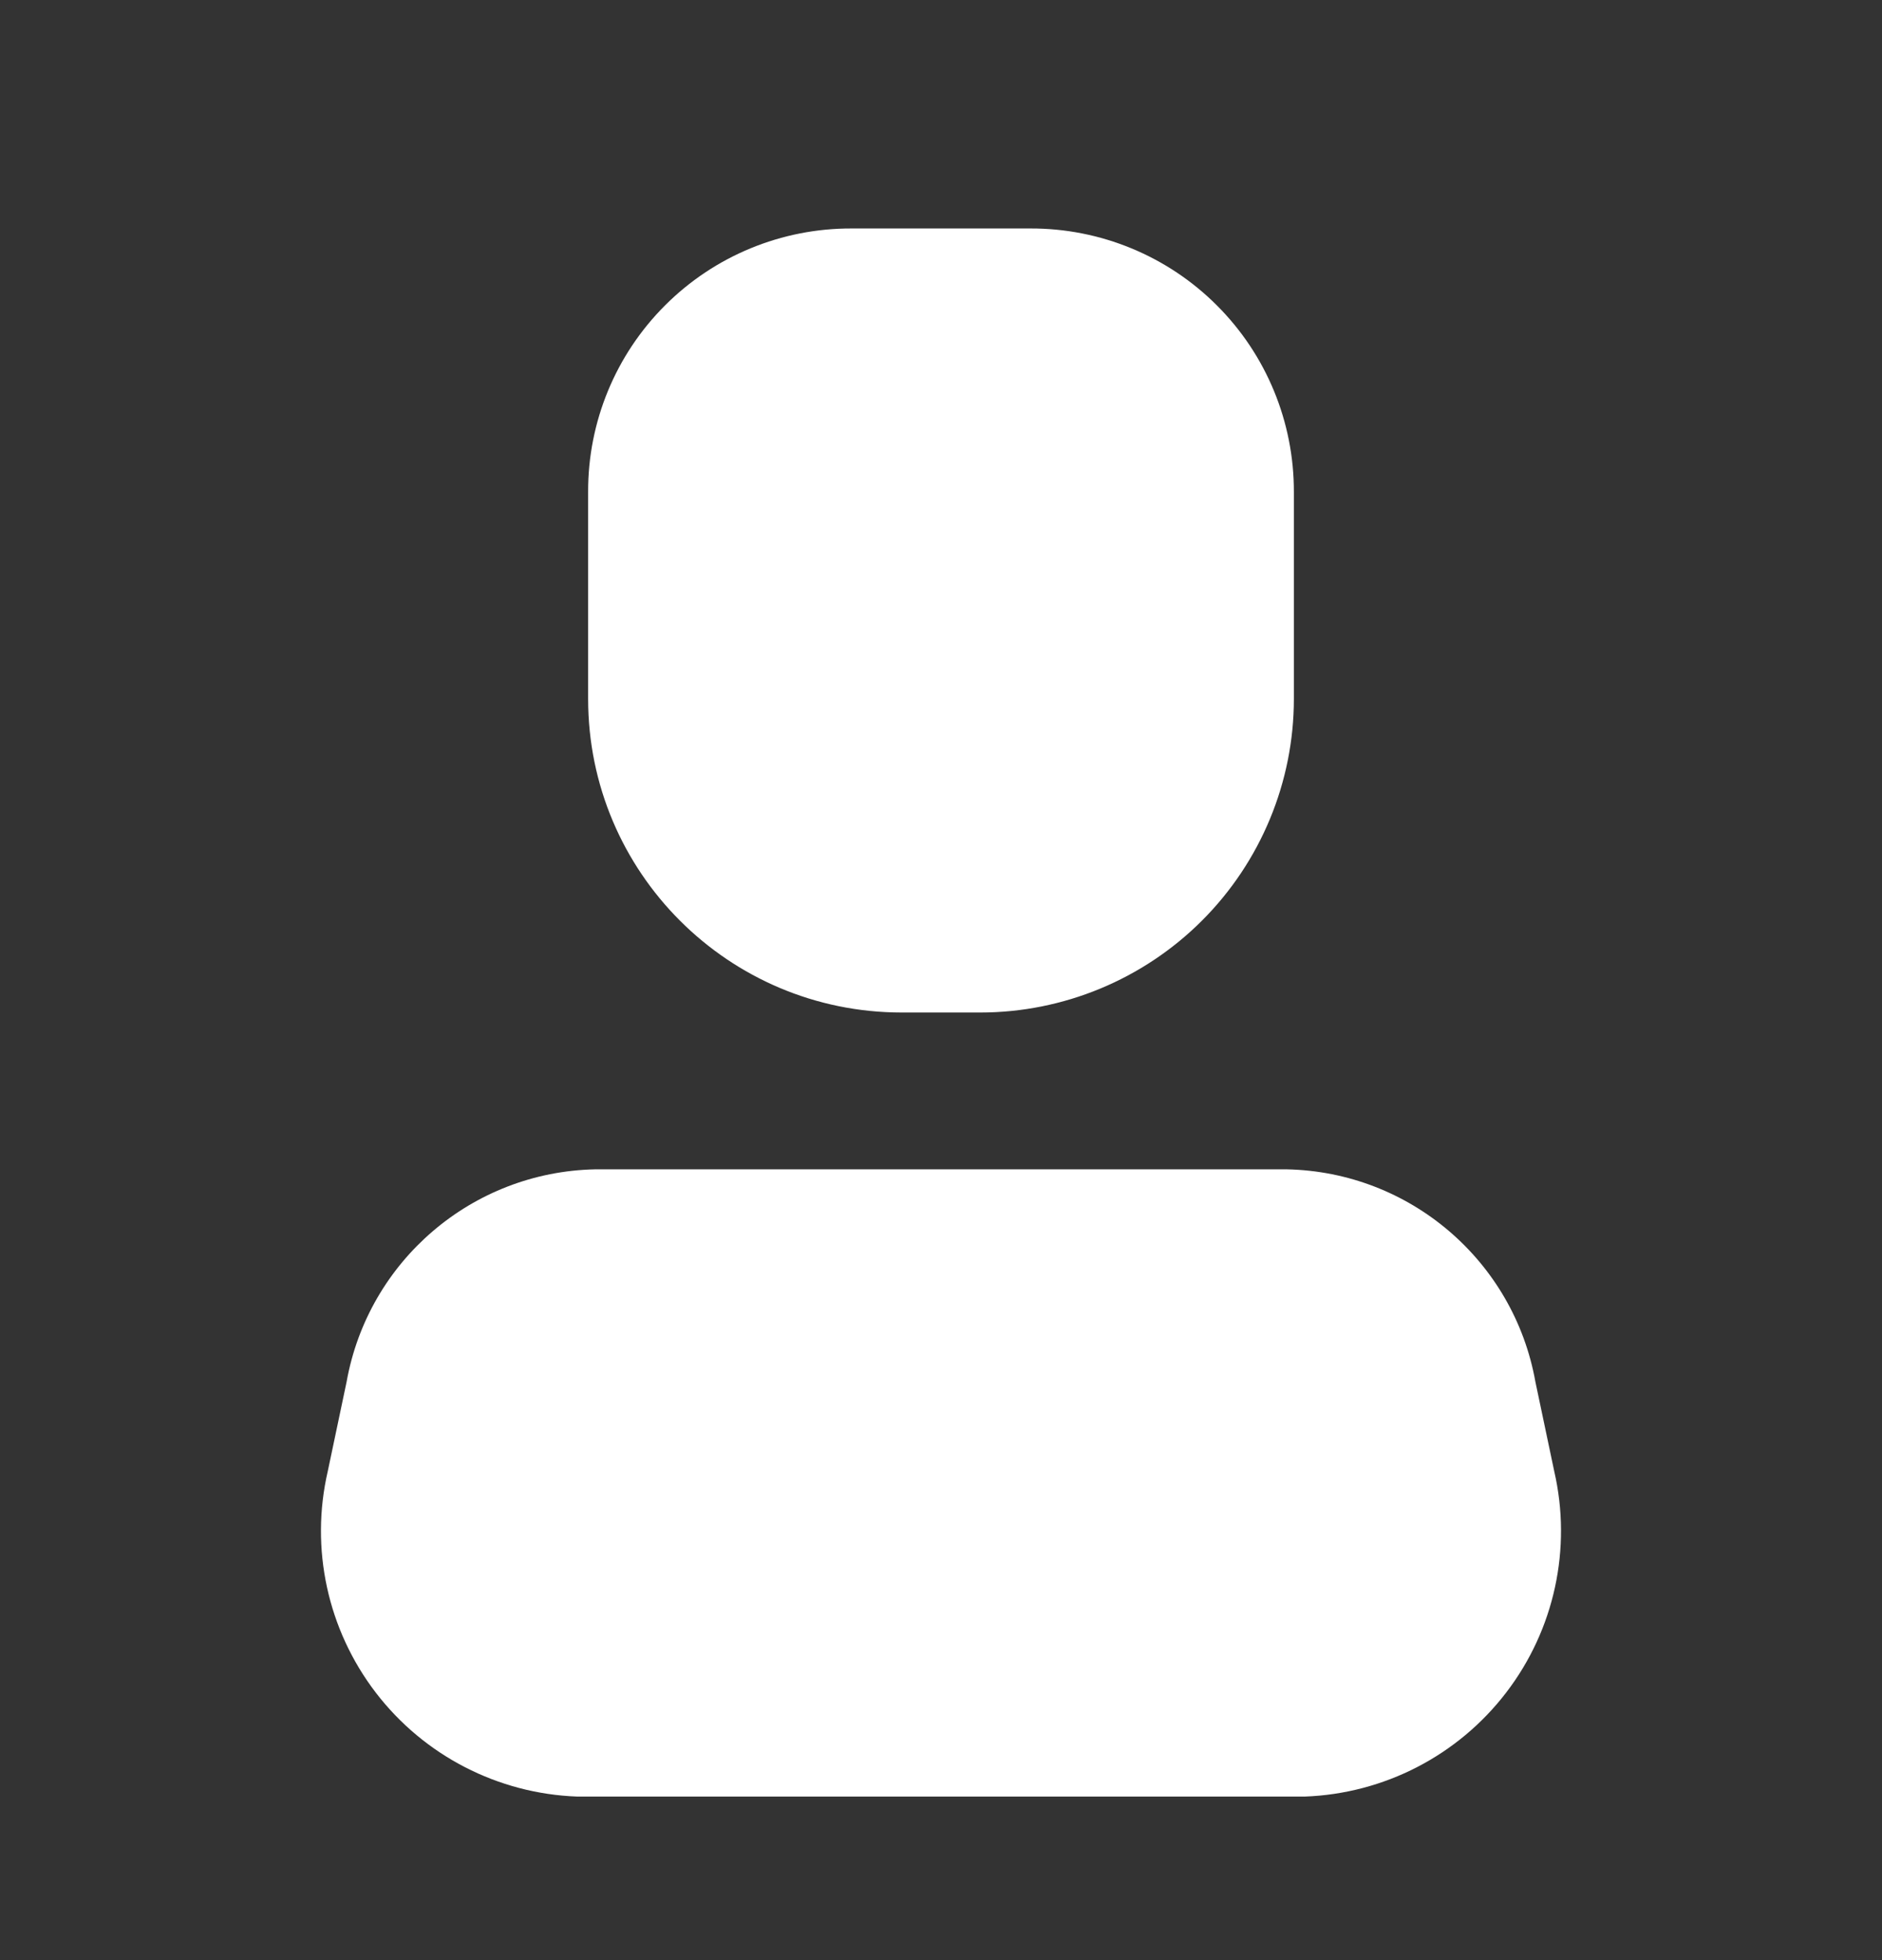 <svg width="24" height="25" viewBox="0 0 24 25" fill="none" xmlns="http://www.w3.org/2000/svg">
<rect x="0" y="0" width="24" height="25" fill="#333333" stroke="none"/>
<path d="M16.64 22.914H7.36C6.349 22.877 5.407 22.391 4.792 21.588C4.177 20.785 3.952 19.749 4.18 18.764L4.42 17.624C4.696 16.08 6.022 14.946 7.59 14.914H16.41C17.977 14.946 19.304 16.08 19.58 17.624L19.82 18.764C20.047 19.749 19.823 20.785 19.207 21.588C18.592 22.391 17.65 22.877 16.64 22.914Z" fill="white"/>
<path d="M12.5 12.914H11.5C9.29 12.914 7.5 11.123 7.5 8.914V6.274C7.497 5.382 7.85 4.525 8.481 3.895C9.111 3.264 9.968 2.911 10.86 2.914H13.14C14.031 2.911 14.888 3.264 15.518 3.895C16.149 4.525 16.502 5.382 16.5 6.274V8.914C16.5 9.974 16.078 10.992 15.328 11.742C14.578 12.492 13.56 12.914 12.5 12.914Z" fill="white"/>
</svg>
